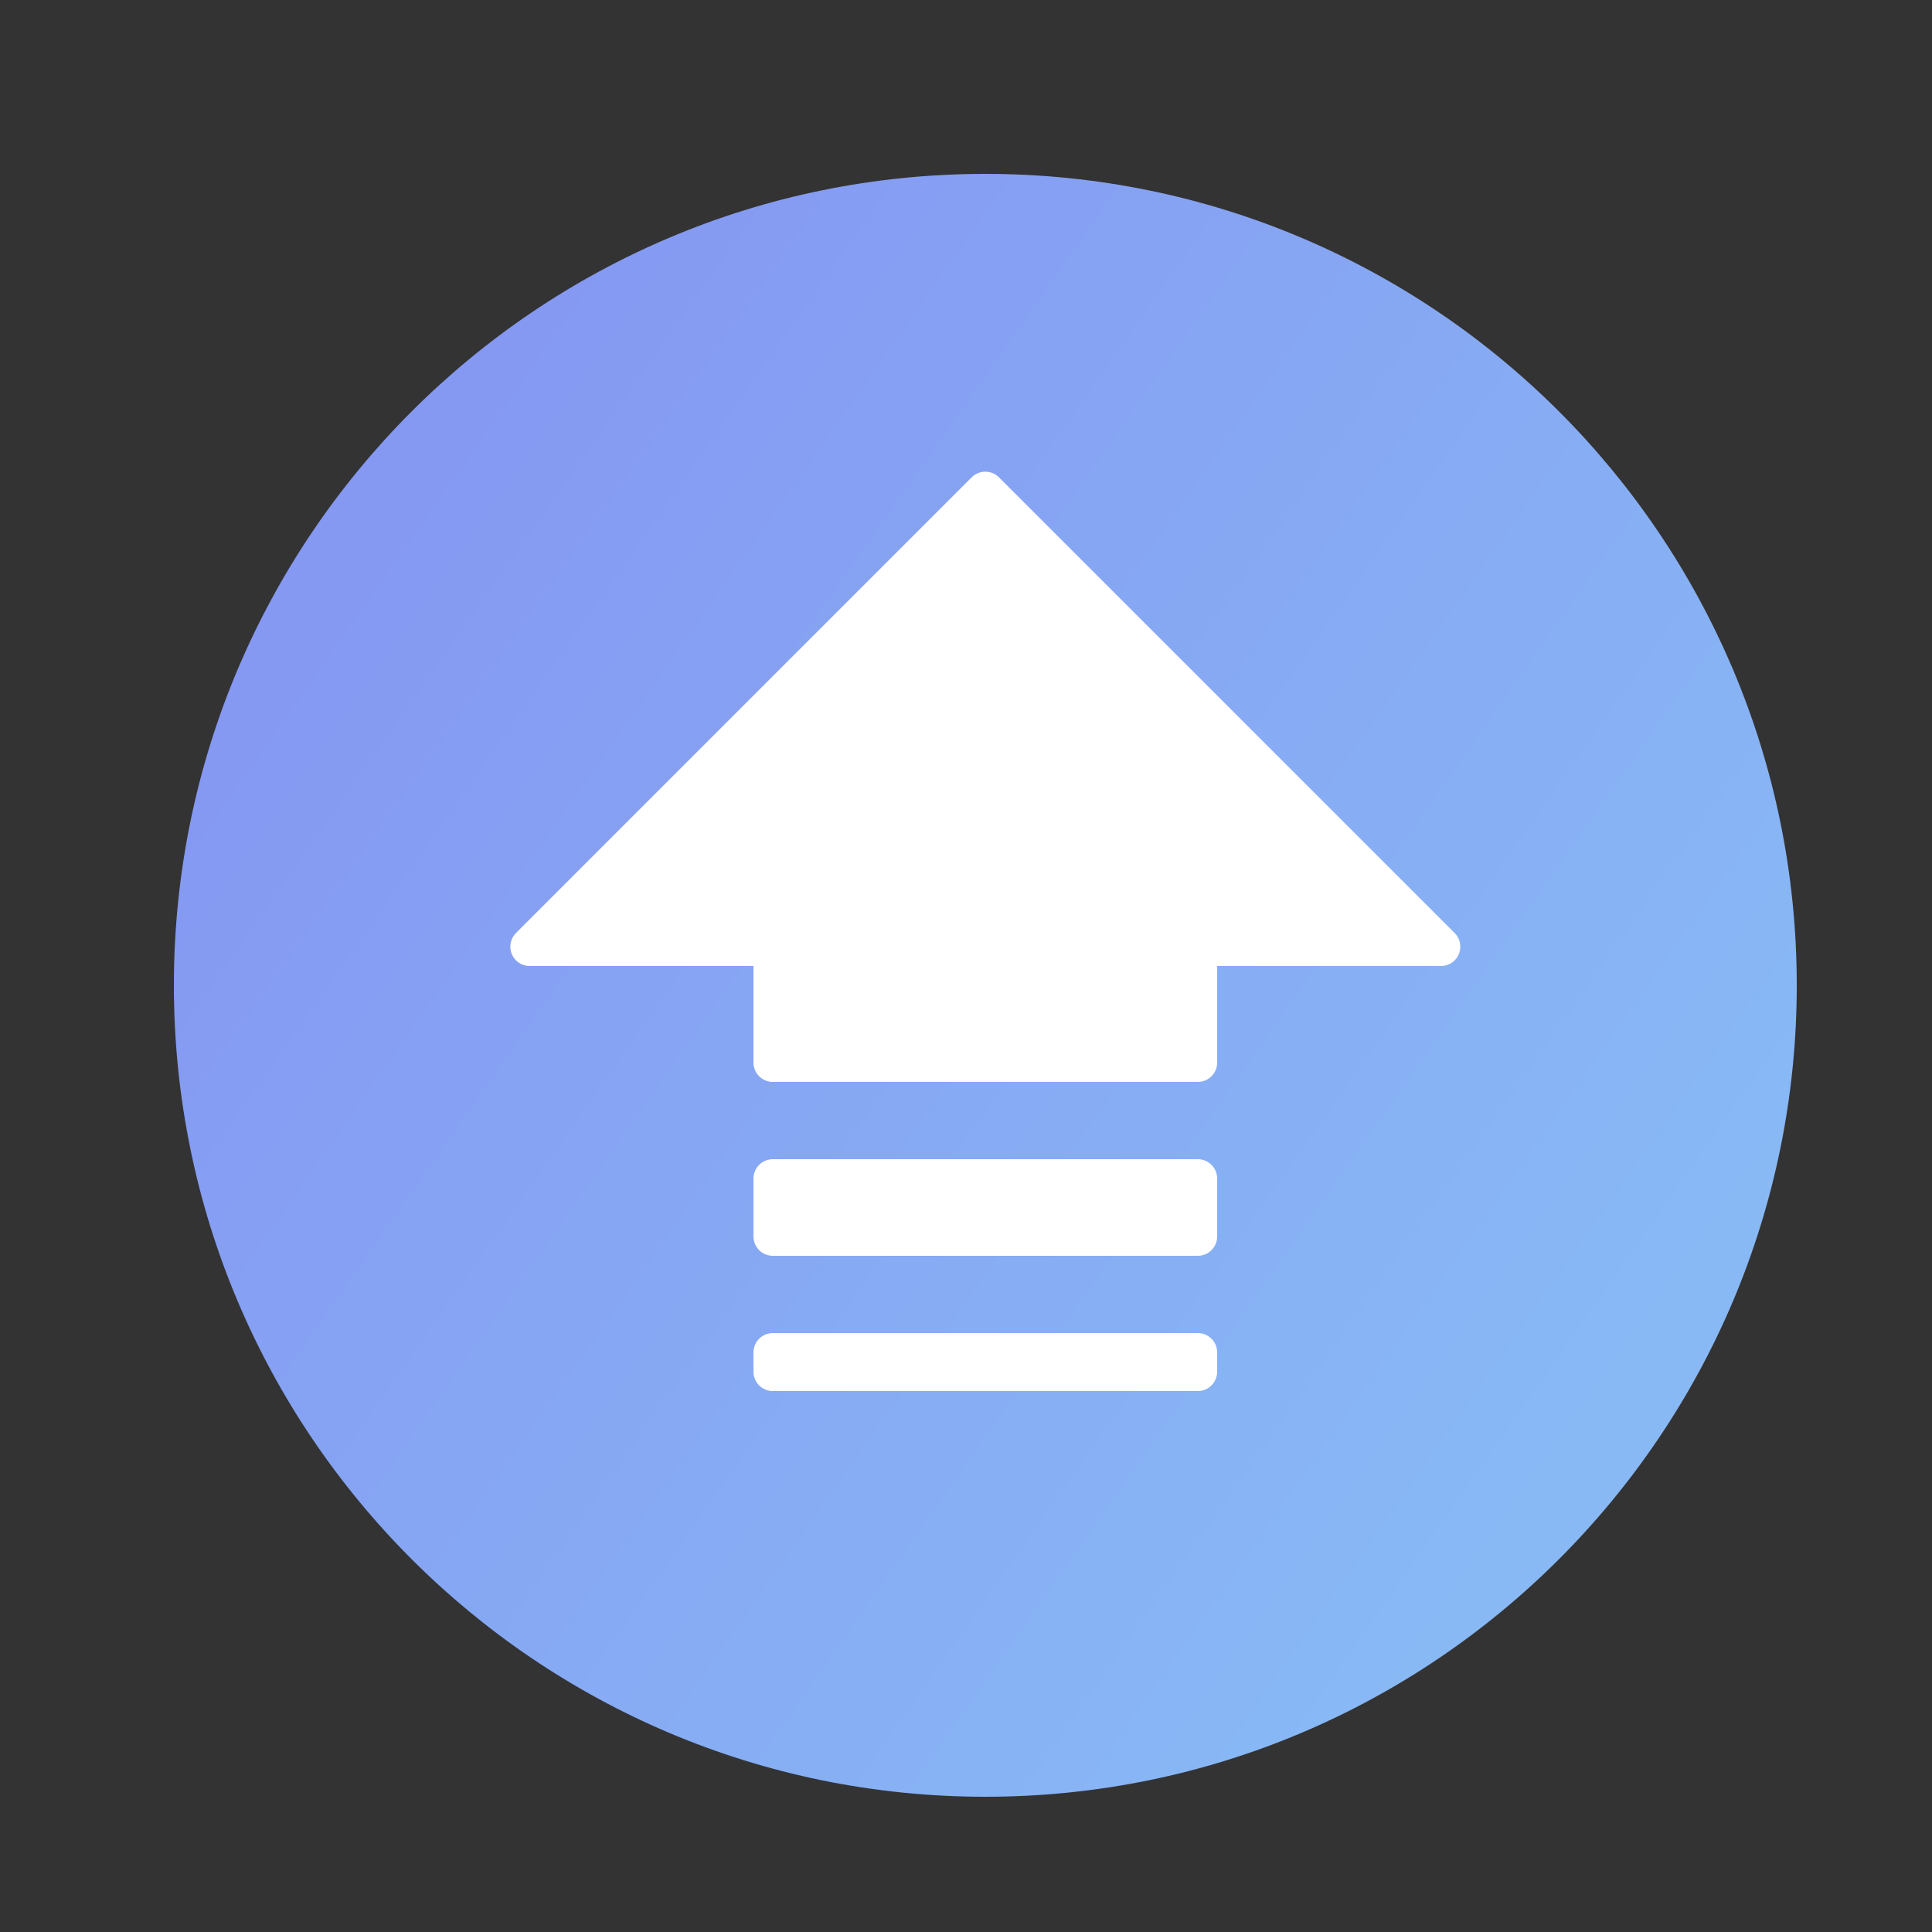<svg width="100" height="100" viewBox="0 0 100 100" fill="none" xmlns="http://www.w3.org/2000/svg">
<rect x="0" y="0" width="100" height="100" fill="#333333" stroke="none"/>
<path d="M51 93C74.196 93 93 74.196 93 51C93 27.804 74.196 9 51 9C27.804 9 9 27.804 9 51C9 74.196 27.804 93 51 93Z" fill="url(#paint0_linear_1_2)"/>
<path fill-rule="evenodd" clip-rule="evenodd" d="M51.707 24.707L75.293 48.293C75.683 48.683 75.683 49.317 75.293 49.707C75.105 49.895 74.851 50 74.586 50H27.414C26.862 50 26.414 49.552 26.414 49C26.414 48.735 26.52 48.48 26.707 48.293L50.293 24.707C50.683 24.317 51.317 24.317 51.707 24.707Z" fill="white"/>
<path d="M62 48H40C39.448 48 39 48.448 39 49V55C39 55.552 39.448 56 40 56H62C62.552 56 63 55.552 63 55V49C63 48.448 62.552 48 62 48Z" fill="white"/>
<path d="M62 60H40C39.448 60 39 60.448 39 61V64C39 64.552 39.448 65 40 65H62C62.552 65 63 64.552 63 64V61C63 60.448 62.552 60 62 60Z" fill="white"/>
<path d="M62 69H40C39.448 69 39 69.448 39 70V71C39 71.552 39.448 72 40 72H62C62.552 72 63 71.552 63 71V70C63 69.448 62.552 69 62 69Z" fill="white"/>
<defs>
<linearGradient id="paint0_linear_1_2" x1="17.55" y1="26.936" x2="83.126" y2="73.034" gradientUnits="userSpaceOnUse">
<stop stop-color="#8598F2"/>
<stop offset="1" stop-color="#88B9F5"/>
</linearGradient>
</defs>
</svg>
